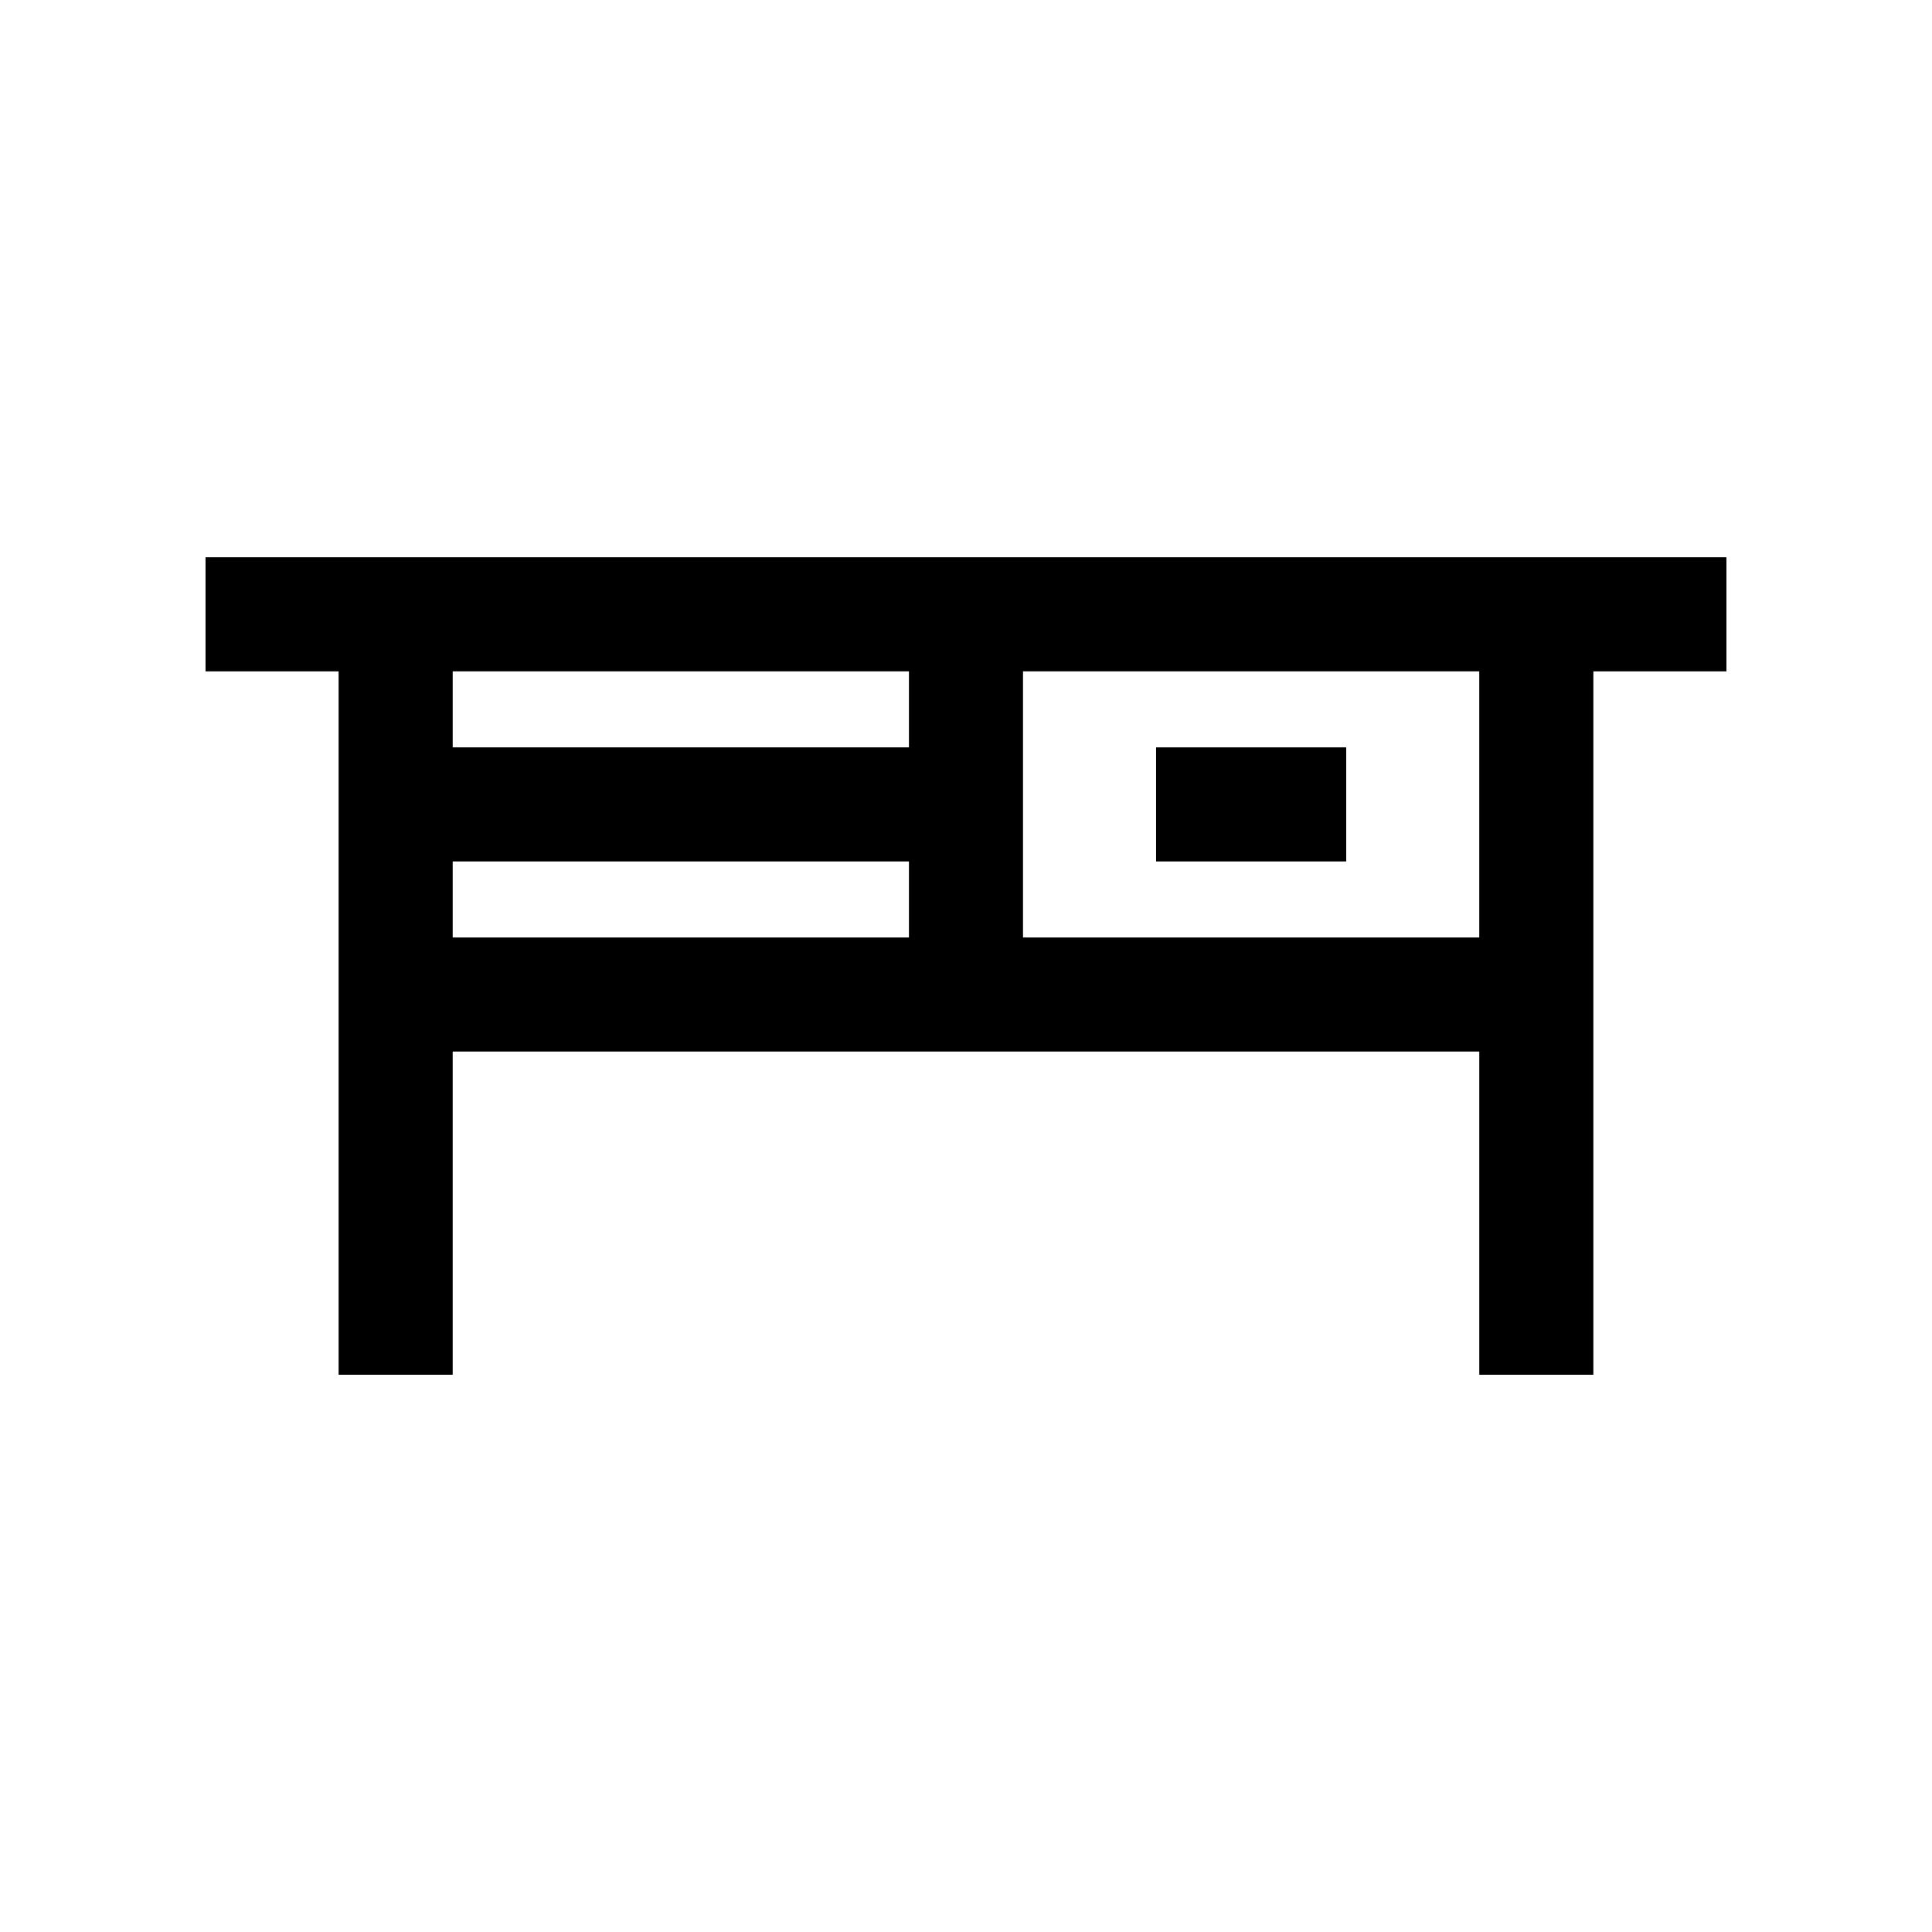 <?xml version="1.0" encoding="UTF-8"?>
<!-- The Best Svg Icon site in the world: iconSvg.co, Visit us! https://iconsvg.co -->
<svg fill="#000000" width="800px" height="800px" version="1.1" viewBox="144 144 512 512" xmlns="http://www.w3.org/2000/svg">
 <path d="m500.76 342.06h-50.383v30.23h50.383zm-302.29-50.379v30.23h35.266v186.41h30.23v-85.648h272.06v85.648h30.23v-186.41h35.266v-30.23zm186.41 100.76h-120.91v-20.152h120.91zm0-50.383h-120.91v-20.152h120.91zm151.14 50.383h-120.91v-70.535h120.91z"/>
</svg>